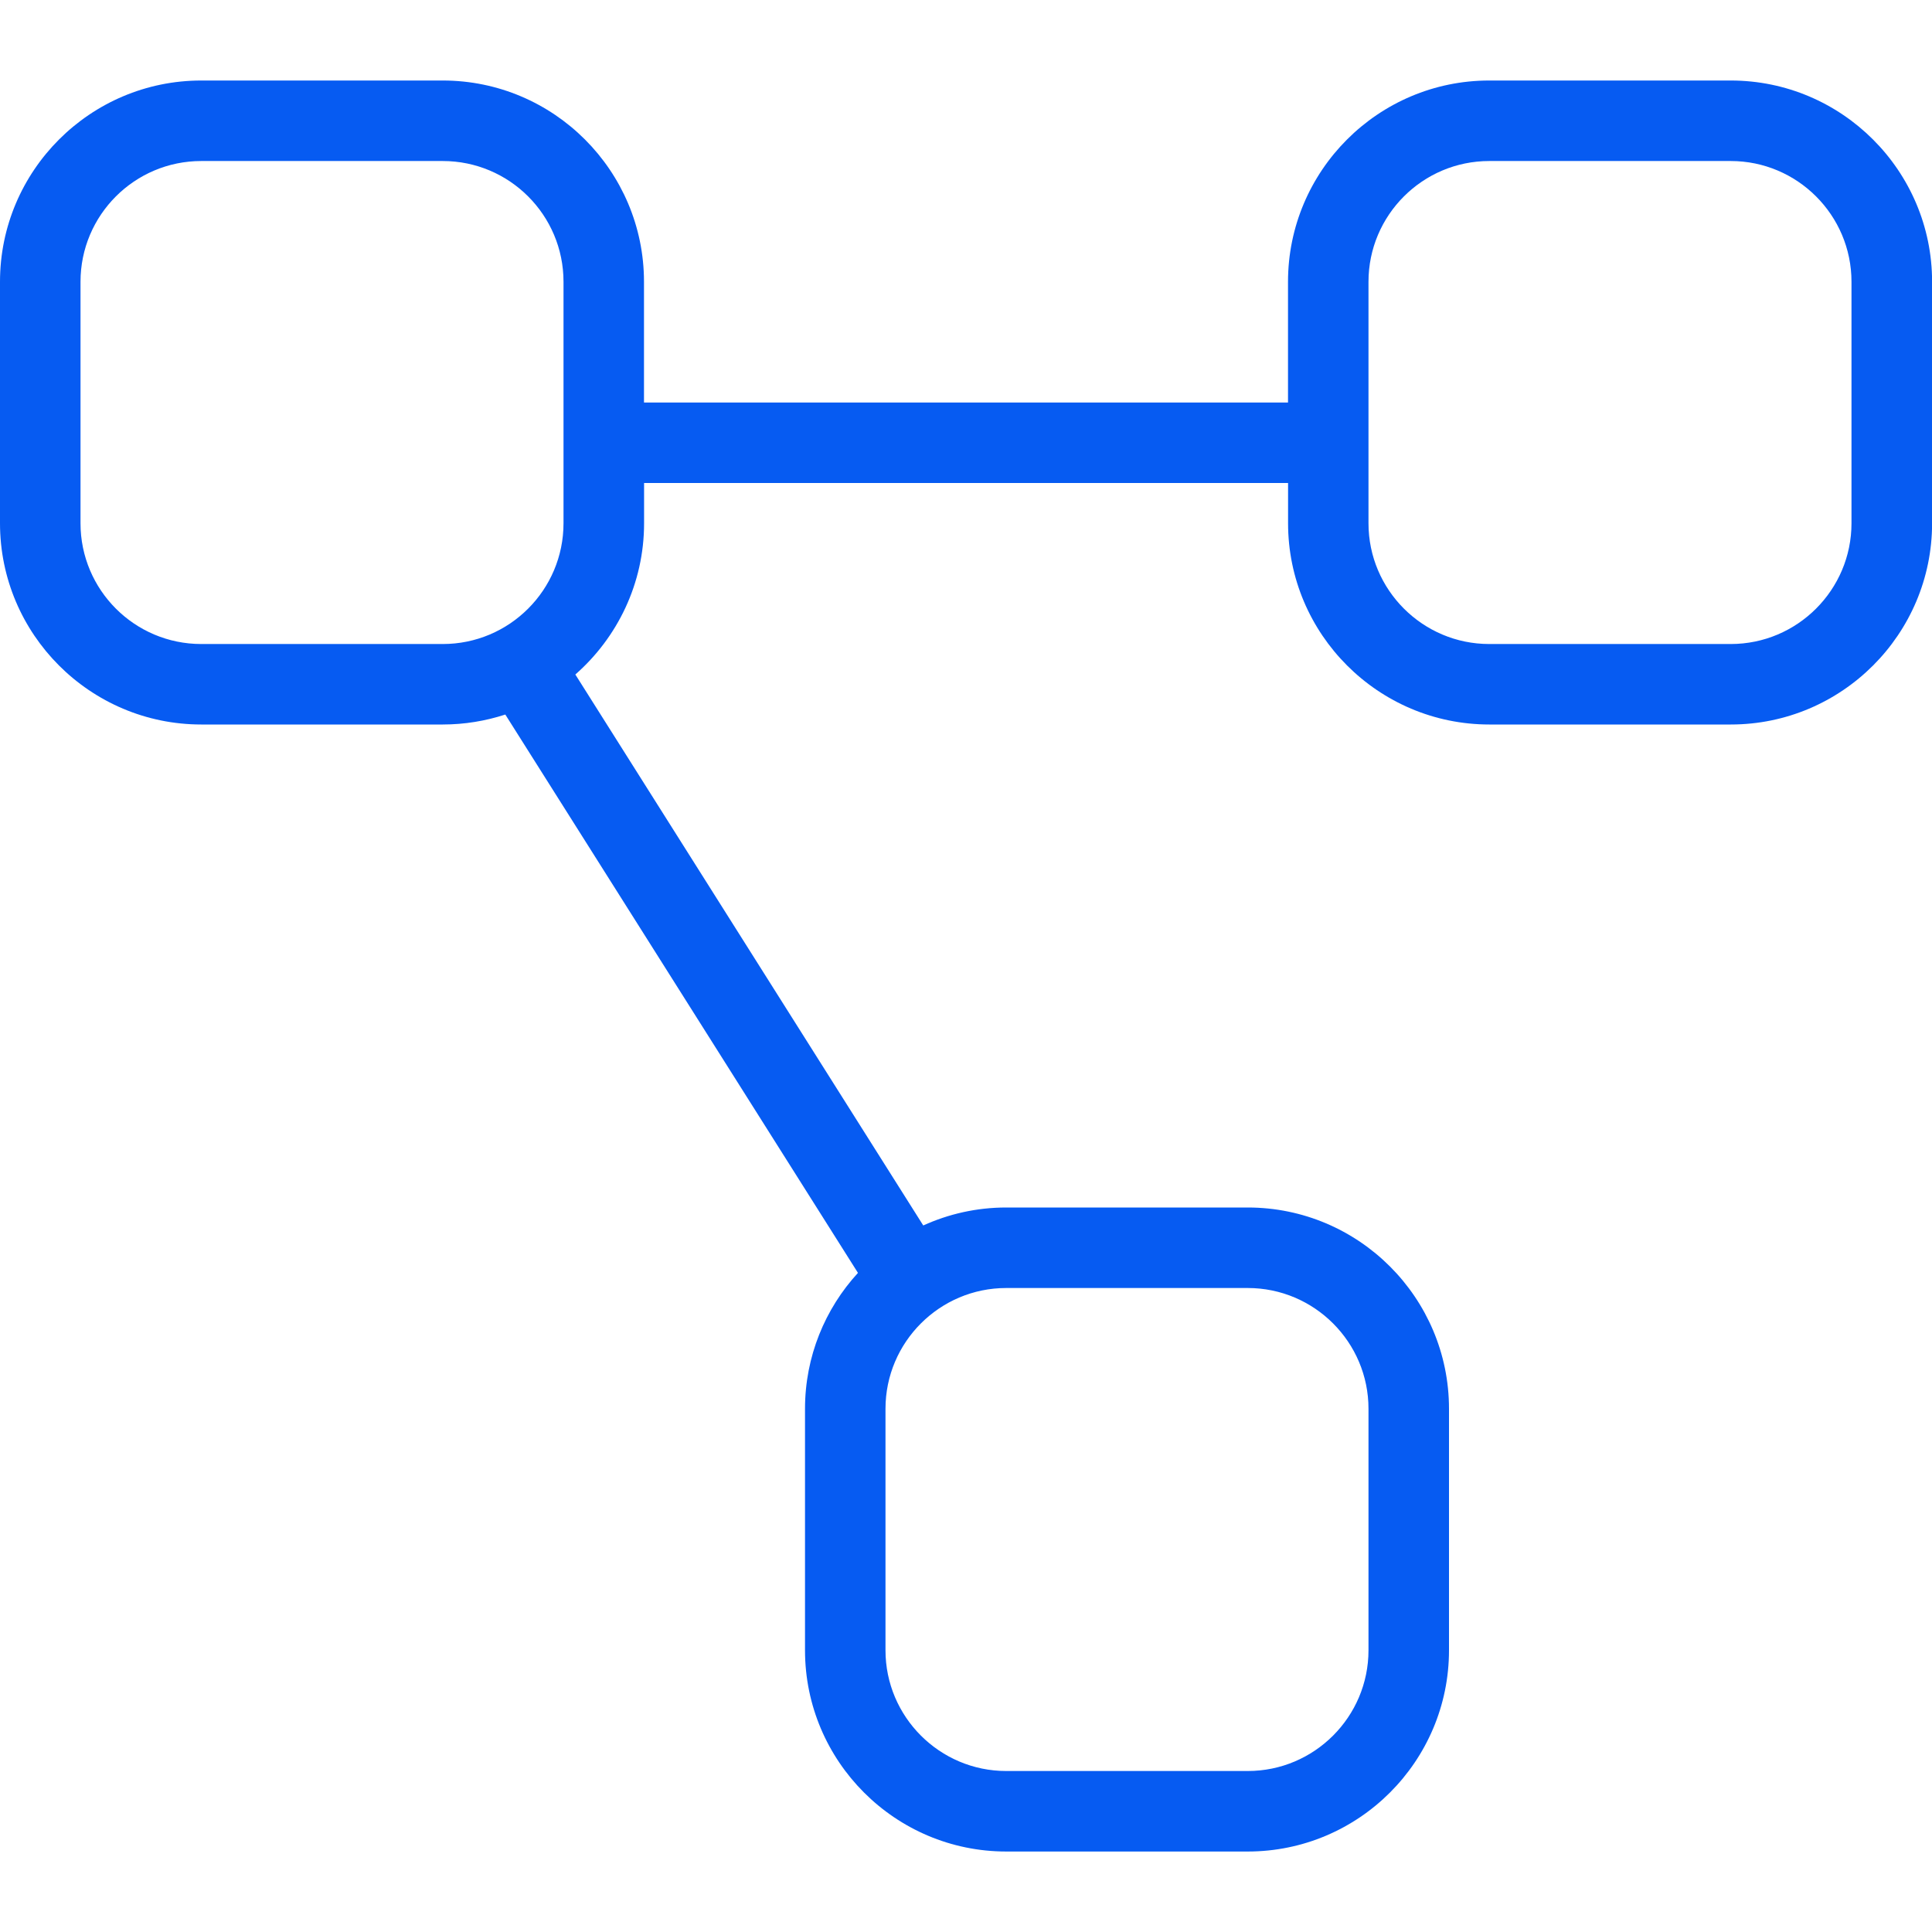 <svg width="64" height="64" viewBox="0 0 64 64" fill="none" xmlns="http://www.w3.org/2000/svg">
<g clip-path="url(#clip0_673_6)">
<path d="M57.333 2.667H49.333C45.656 2.667 42.667 5.659 42.667 9.334V13.334H21.333V9.334C21.333 5.659 18.344 2.667 14.667 2.667H6.667C2.989 2.667 -7.62939e-06 5.659 -7.62939e-06 9.334V17.334C-7.62939e-06 21.008 2.989 24 6.667 24H14.667C15.389 24 16.085 23.883 16.739 23.67L28.421 42.166C27.333 43.352 26.667 44.934 26.667 46.667V54.667C26.667 58.344 29.656 61.334 33.333 61.334H41.333C45.011 61.334 48 58.344 48 54.667V46.667C48 42.99 45.011 40 41.333 40H33.333C32.352 40 31.424 40.214 30.584 40.595L19.059 22.344C20.453 21.12 21.336 19.328 21.336 17.334V16H42.669V17.334C42.669 21.008 45.659 24 49.336 24H57.336C61.013 24 64.003 21.008 64.003 17.334V9.334C64.003 5.659 61.011 2.667 57.333 2.667ZM41.333 42.667C43.539 42.667 45.333 44.462 45.333 46.667V54.667C45.333 56.872 43.539 58.667 41.333 58.667H33.333C31.128 58.667 29.333 56.872 29.333 54.667V46.667C29.333 44.462 31.128 42.667 33.333 42.667H41.333ZM6.667 21.334C4.459 21.334 2.667 19.542 2.667 17.334V9.334C2.667 7.126 4.459 5.334 6.667 5.334H14.667C16.875 5.334 18.667 7.126 18.667 9.334V17.334C18.667 19.542 16.875 21.334 14.667 21.334H6.667ZM61.333 17.334C61.333 19.539 59.539 21.334 57.333 21.334H49.333C47.128 21.334 45.333 19.539 45.333 17.334V9.334C45.333 7.128 47.128 5.334 49.333 5.334H57.333C59.539 5.334 61.333 7.128 61.333 9.334V17.334Z" fill="#065BF2"/>
</g>
<defs>
<clipPath id="clip0_673_6">
<rect width="64" height="64" fill="white"/>
</clipPath>
</defs>
</svg>
